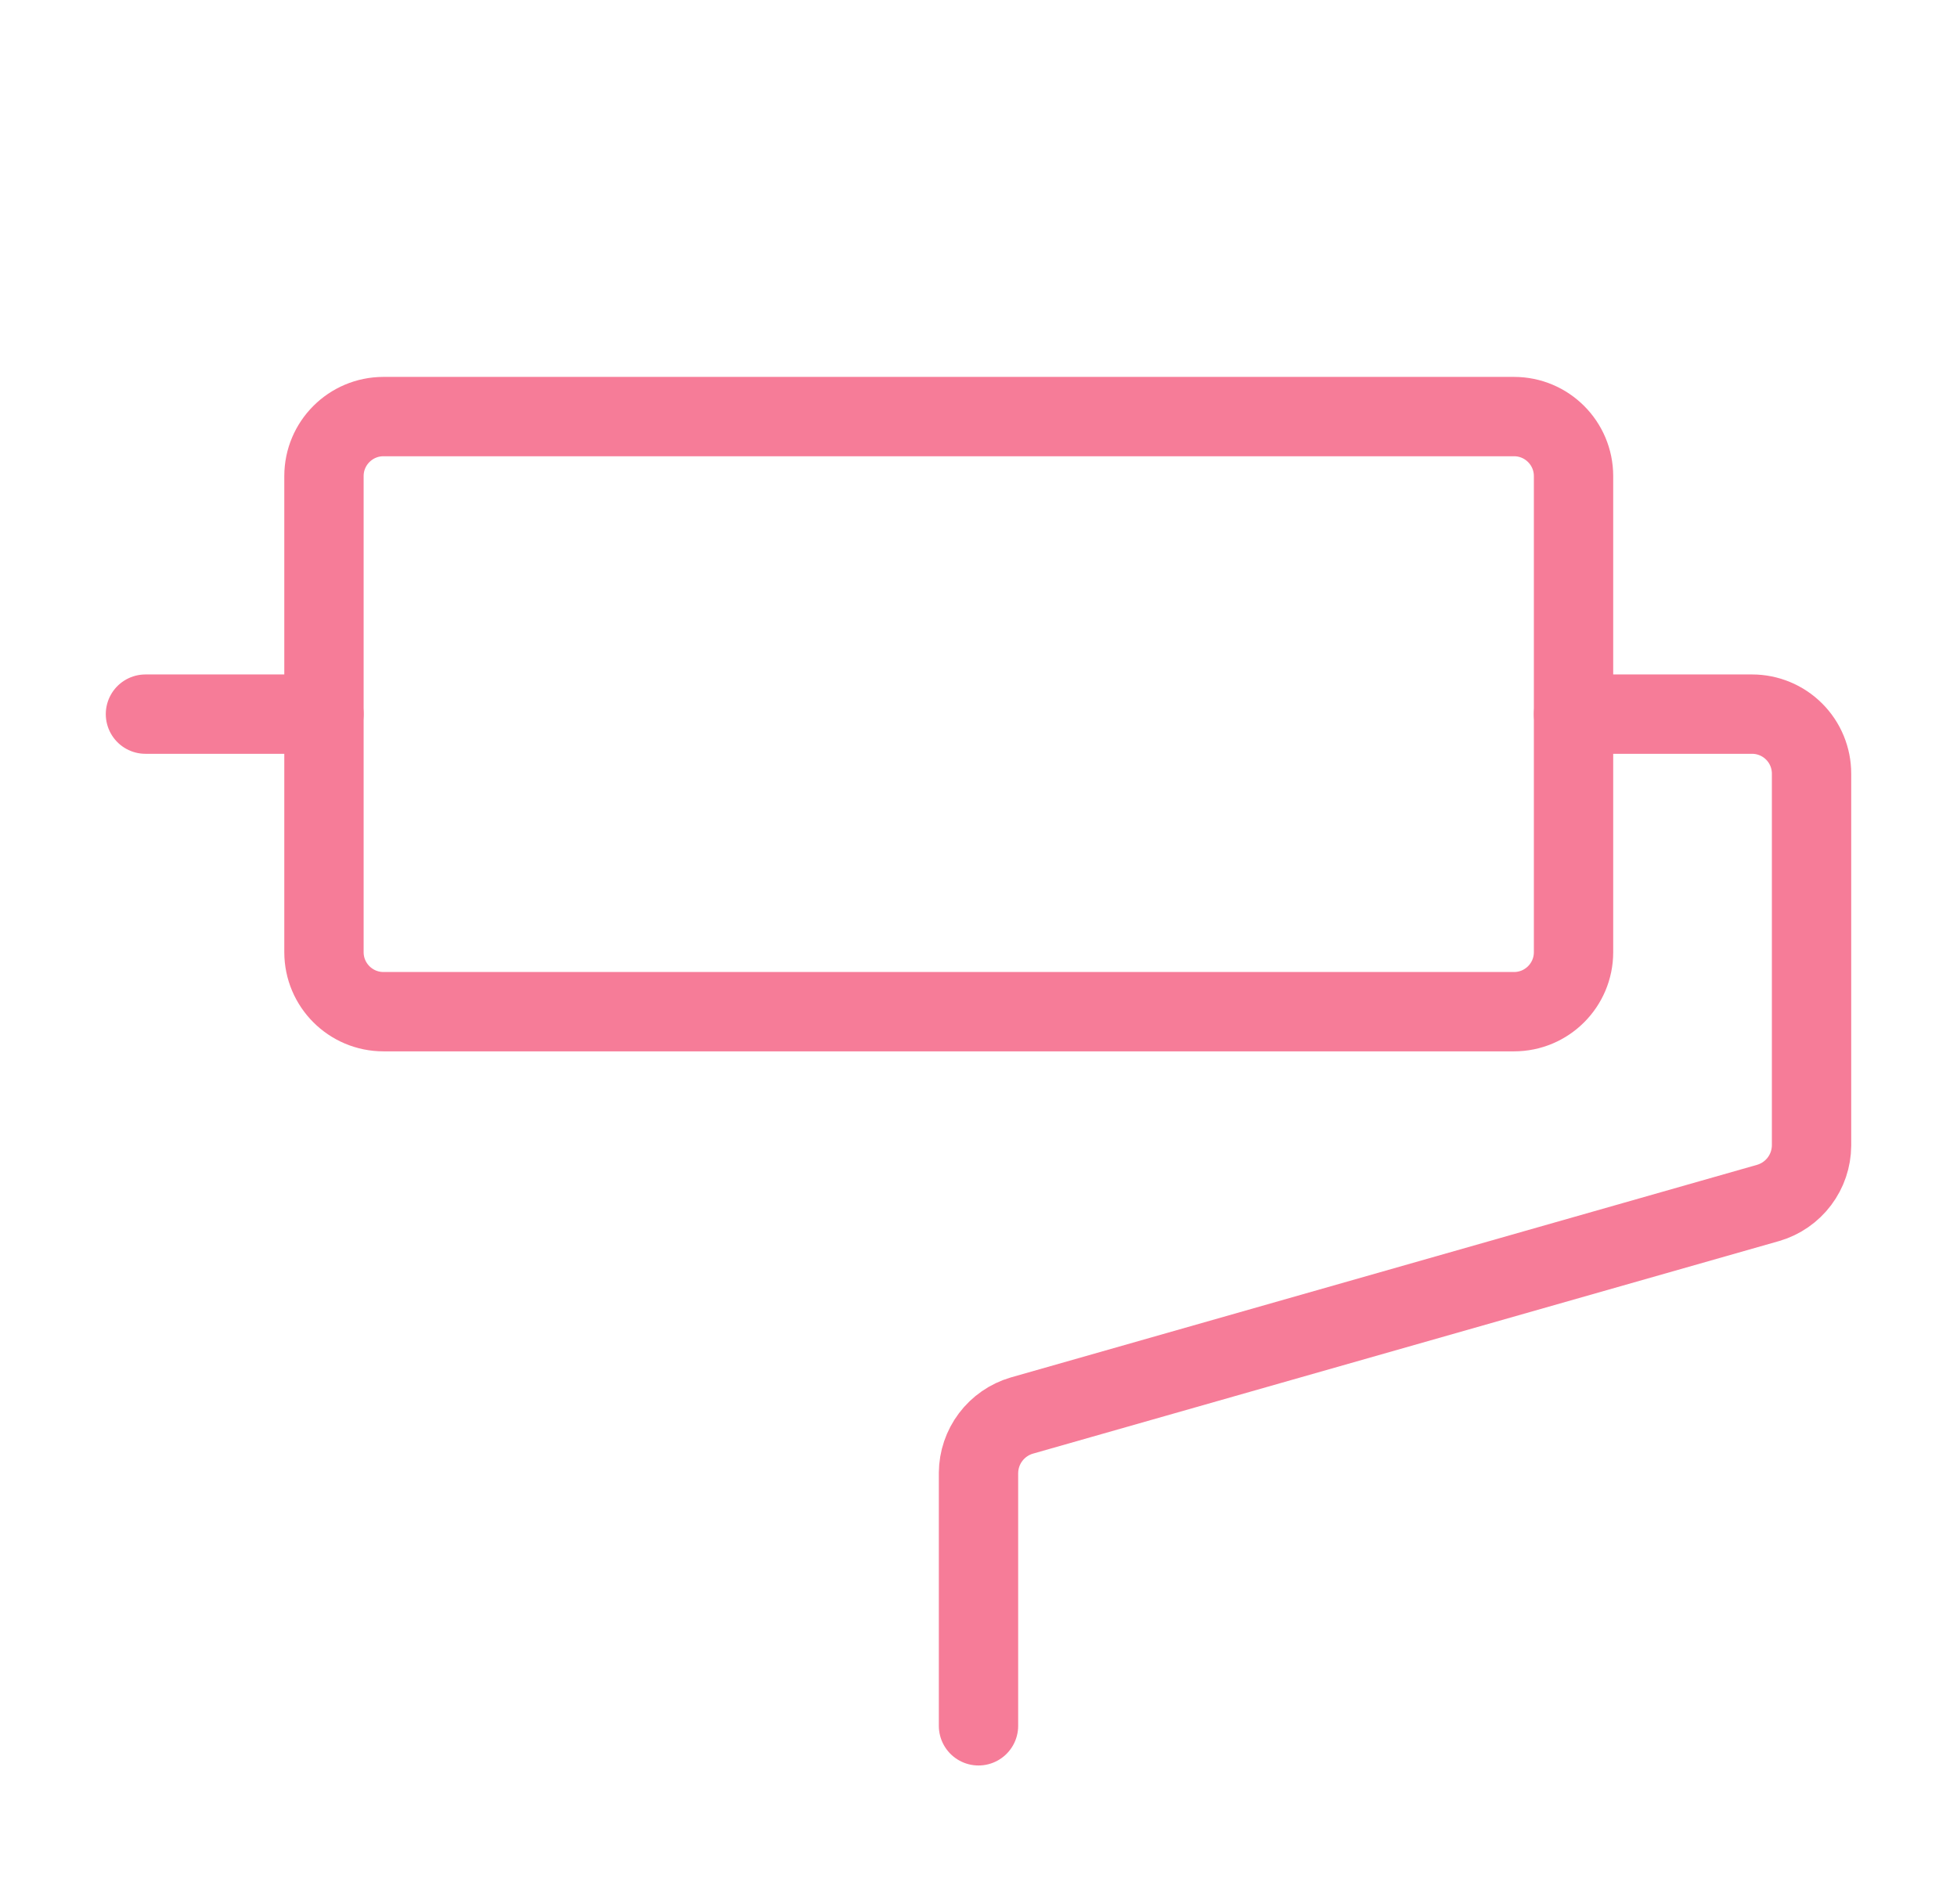 <?xml version="1.0" encoding="UTF-8"?>
<svg xmlns="http://www.w3.org/2000/svg" width="37" height="36" viewBox="0 0 37 36" fill="none">
  <path d="M28.625 7.875H7.25C6.629 7.875 6.125 8.379 6.125 9V18C6.125 18.621 6.629 19.125 7.25 19.125H28.625C29.246 19.125 29.75 18.621 29.75 18V9C29.75 8.379 29.246 7.875 28.625 7.875Z" stroke="#F67C98" stroke-width="1.5" stroke-linecap="round" stroke-linejoin="round"></path>
  <path d="M29.75 13.5H33.125C33.423 13.5 33.709 13.618 33.92 13.829C34.132 14.04 34.25 14.327 34.25 14.625V21.656C34.248 21.9 34.168 22.137 34.021 22.332C33.874 22.527 33.668 22.67 33.434 22.739L19.316 26.761C19.082 26.83 18.876 26.973 18.729 27.168C18.582 27.363 18.502 27.6 18.5 27.844V32.625" stroke="#F67C98" stroke-width="1.5" stroke-linecap="round" stroke-linejoin="round"></path>
  <path d="M6.125 13.5H2.75" stroke="#F67C98" stroke-width="1.5" stroke-linecap="round" stroke-linejoin="round"></path>
</svg>
